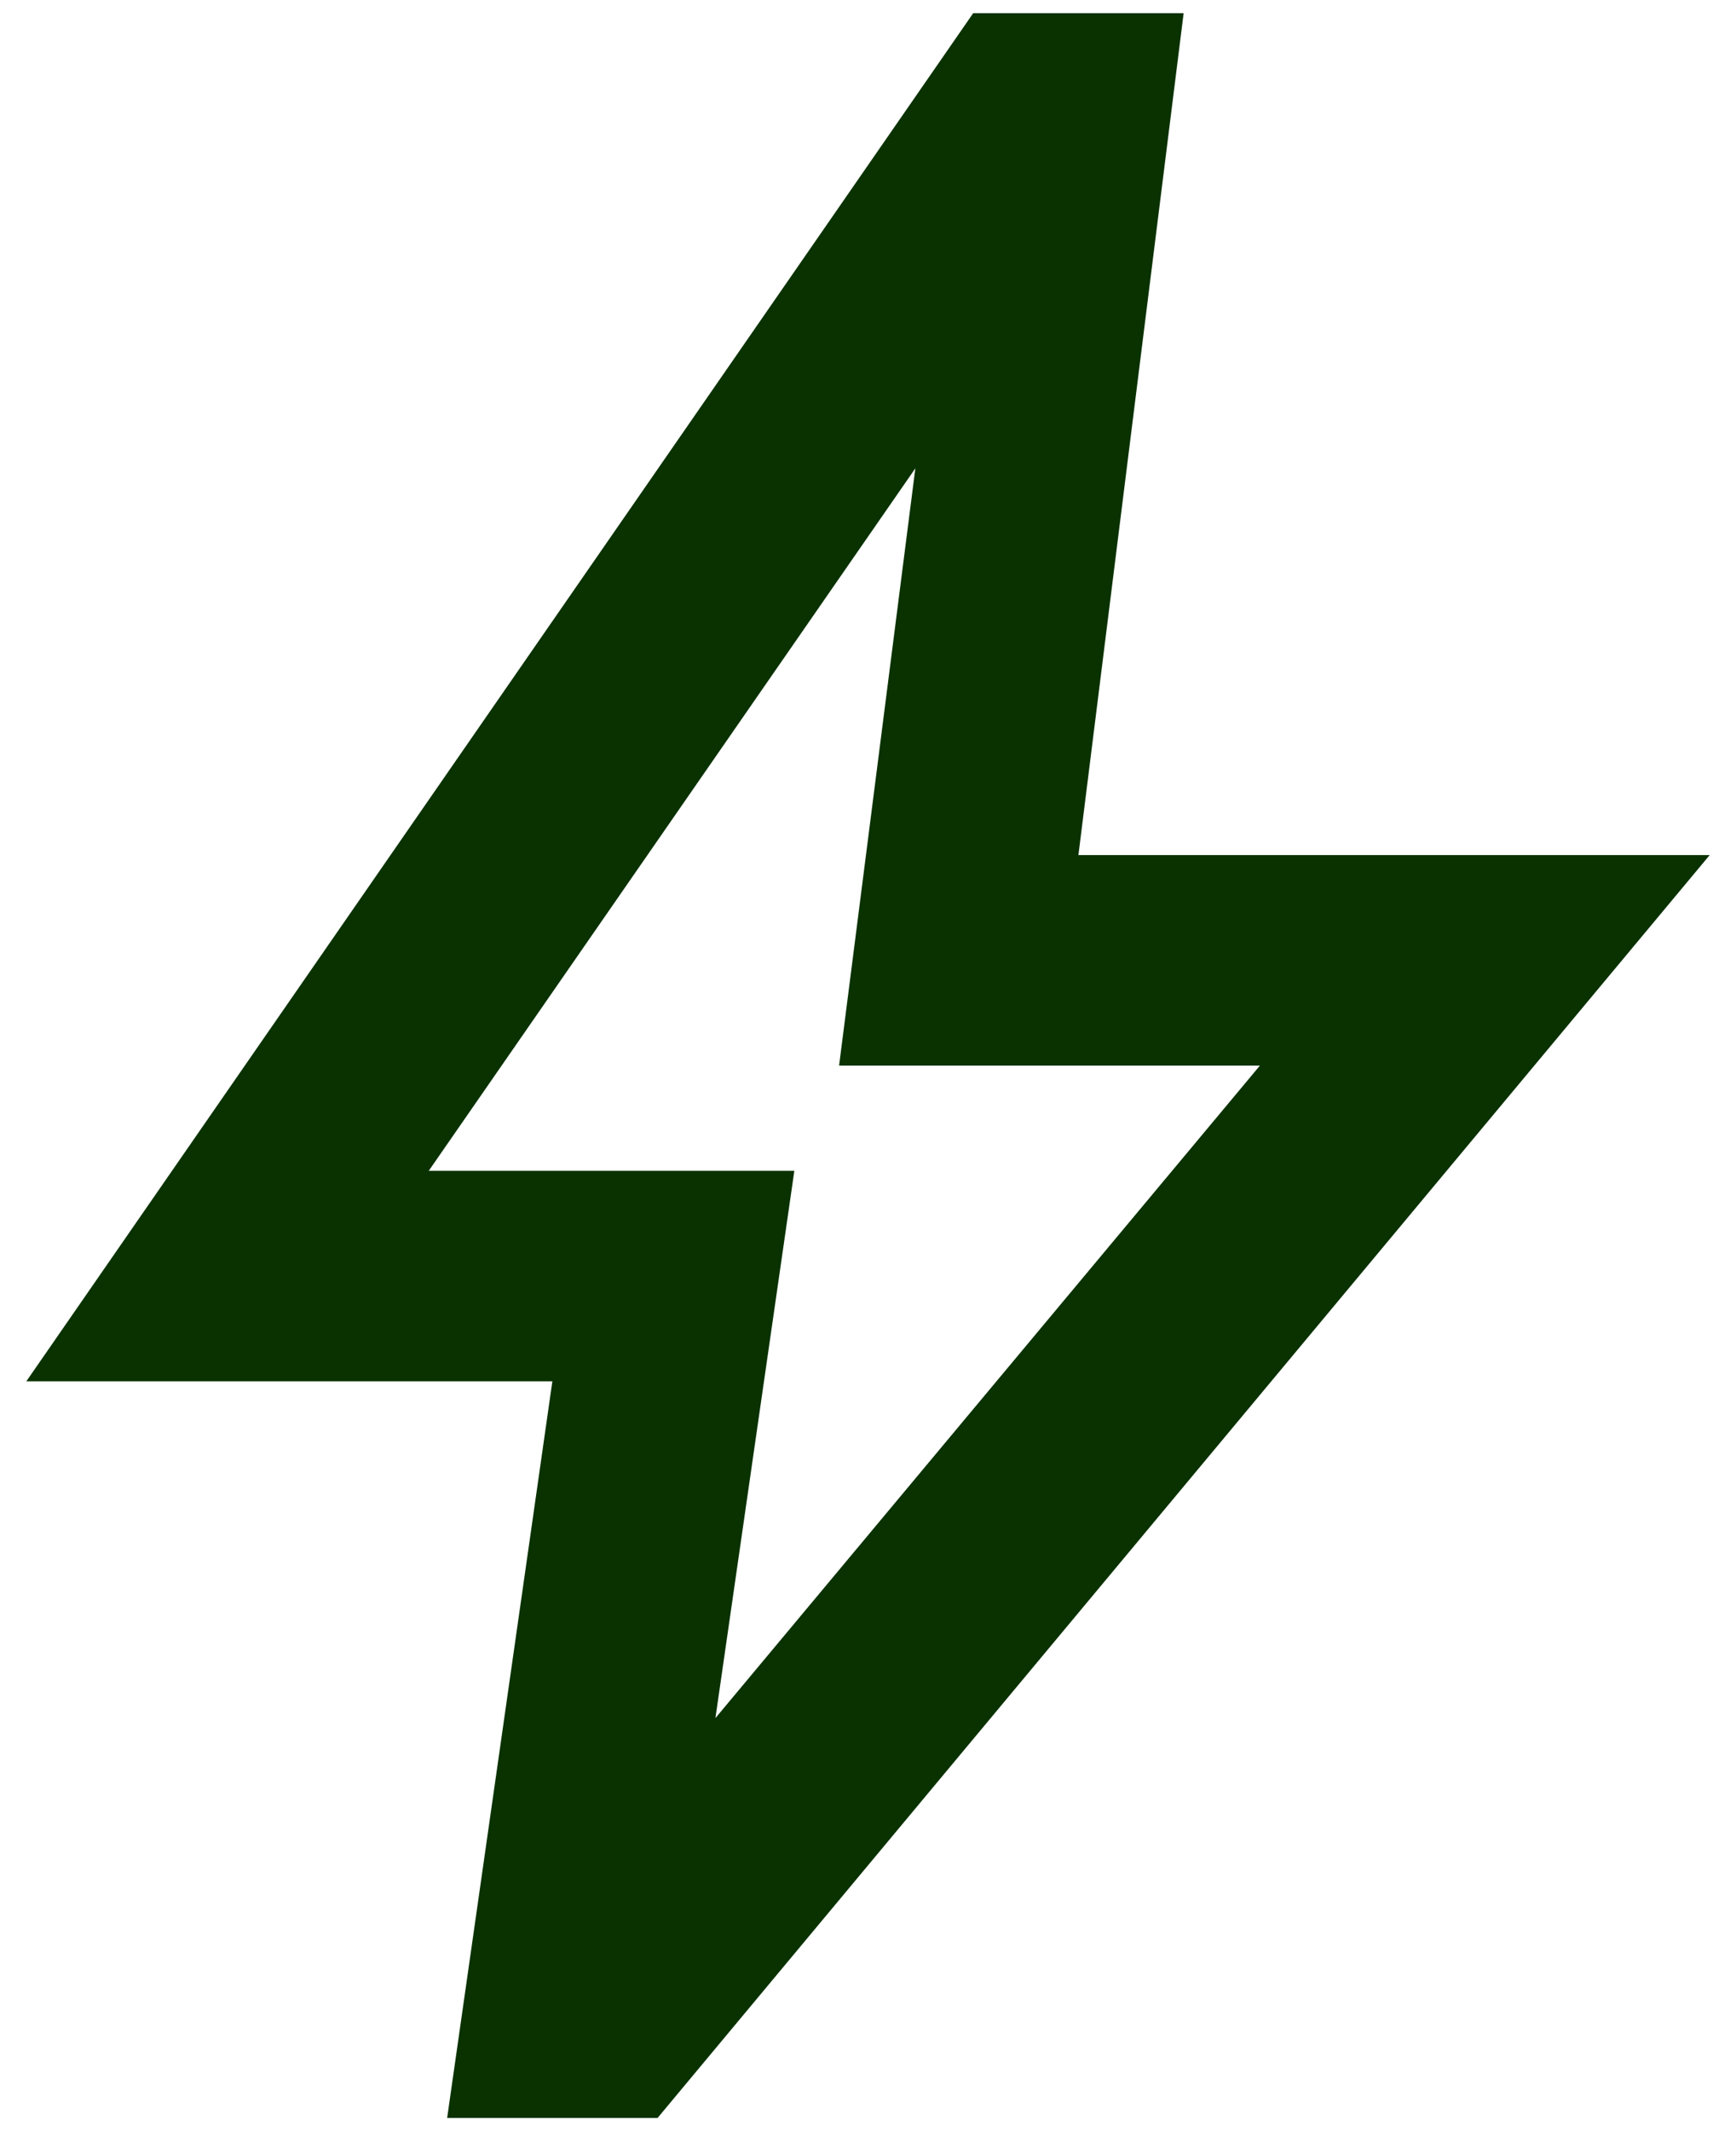 <svg width="44" height="54" viewBox="0 0 44 54" fill="none" xmlns="http://www.w3.org/2000/svg">
<path d="M18.133 43.534L31.933 27.001H21.267L23.2 11.867L10.867 29.667H20.133L18.133 43.534ZM11.333 53.667L14 35.001H0.667L24.666 0.334H30L27.333 21.667H43.333L16.666 53.667H11.333Z" fill="#0A3200"/>
</svg>
